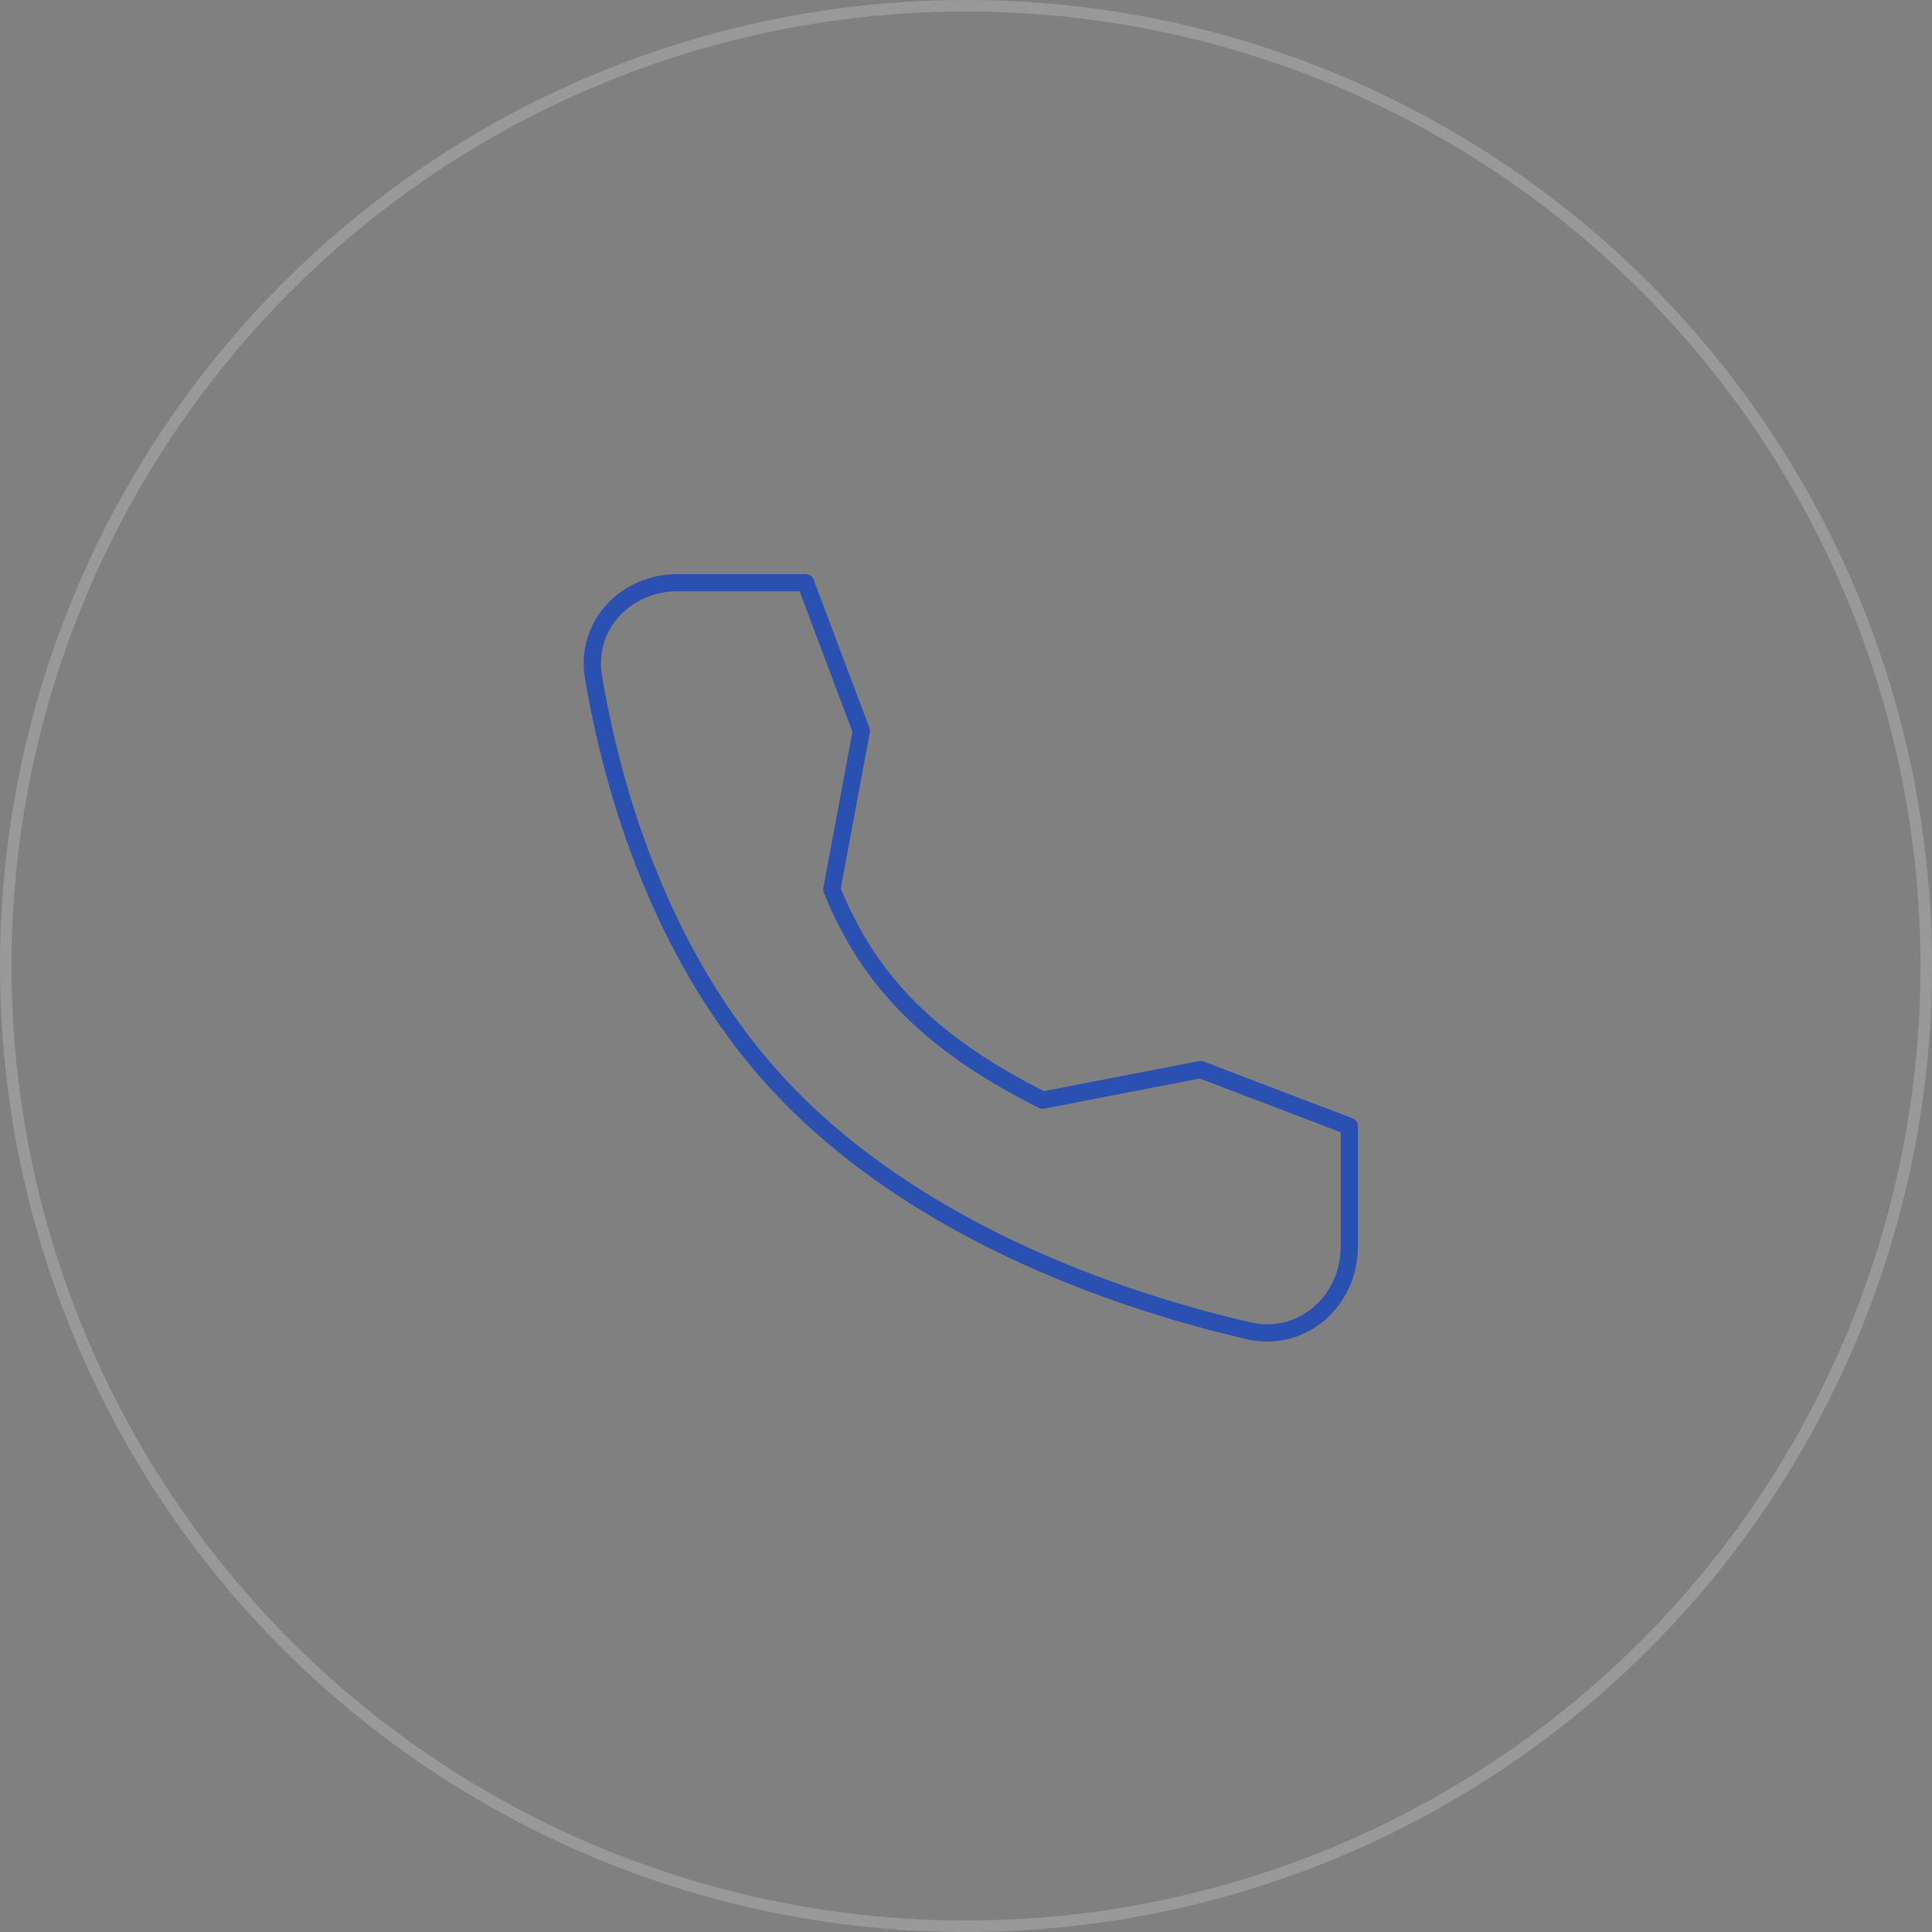 <?xml version="1.0" encoding="UTF-8"?> <svg xmlns="http://www.w3.org/2000/svg" width="168" height="168" viewBox="0 0 168 168" fill="none"><rect x="0" y="0" width="168" height="168" fill="#808080" stroke="none"/> <circle cx="84" cy="84" r="83.5" stroke="white" stroke-opacity="0.2"></circle> <path d="M104.394 93.007L90.667 95.667C81.394 91.013 75.667 85.667 72.333 77.334L74.9 63.567L70.048 50.667L58.918 50.667C54.408 50.667 50.859 54.399 51.605 58.847C53.196 68.339 57.49 84.157 69 95.667C81.094 107.761 98.265 113.327 108.552 115.716C113.196 116.794 117.333 113.164 117.333 108.396L117.333 97.938L104.394 93.007Z" stroke="#2A51B2" stroke-width="1.5" stroke-linecap="round" stroke-linejoin="round"></path> </svg> 